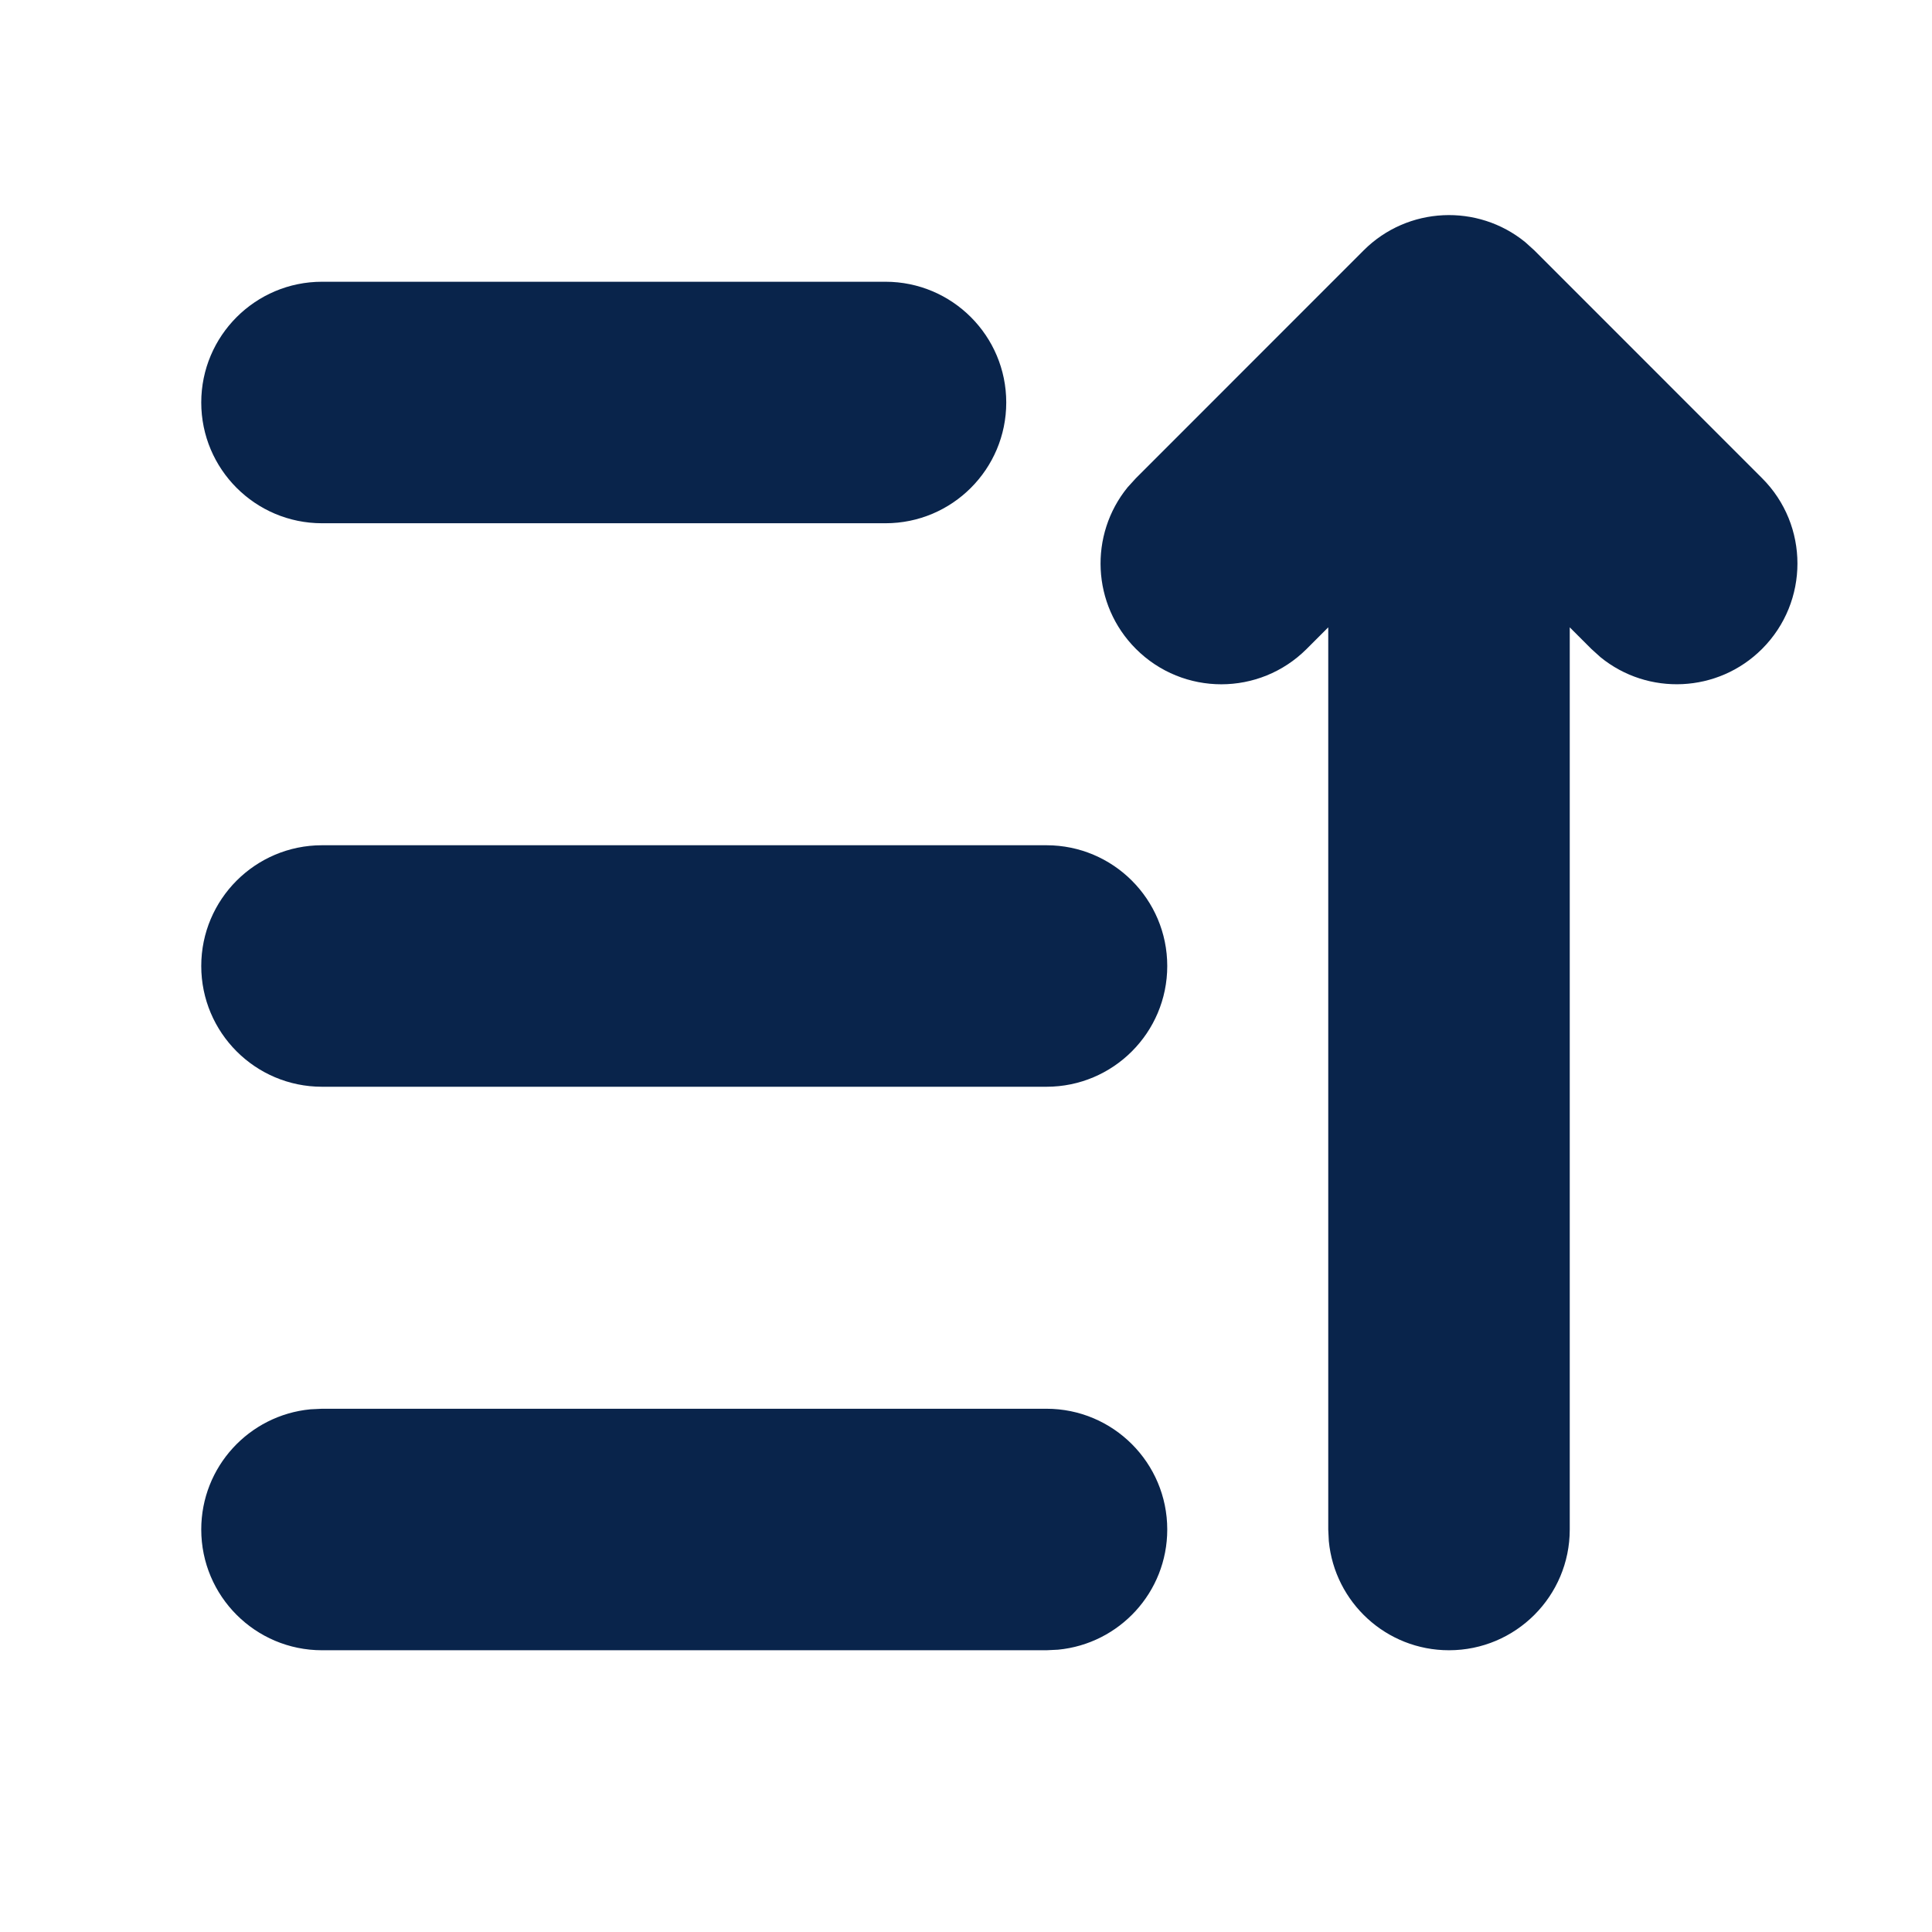 <?xml version="1.0" encoding="UTF-8"?>
<!-- Uploaded to: SVG Repo, www.svgrepo.com, Generator: SVG Repo Mixer Tools -->
<svg width="800px" height="800px" viewBox="0 0 24 24" version="1.1" xmlns="http://www.w3.org/2000/svg" xmlns:xlink="http://www.w3.org/1999/xlink">
    <title>sort_ascending_fill</title>
    <g id="页面-1" stroke="none" stroke-width="1" fill="none" fill-rule="evenodd">
        <g id="Editor" transform="translate(-720, -144)" fill-rule="nonzero">
            <g id="sort_ascending_fill" transform="translate(720, 144)">
                <path d="M24,0 L24,24 L0,24 L0,0 L24,0 Z M12.593,23.258 L12.582,23.26 L12.511,23.295 L12.492,23.299 L12.492,23.299 L12.477,23.295 L12.406,23.26 C12.396,23.256 12.387,23.259 12.382,23.265 L12.378,23.276 L12.361,23.703 L12.366,23.723 L12.377,23.736 L12.48,23.81 L12.495,23.814 L12.495,23.814 L12.507,23.81 L12.611,23.736 L12.623,23.72 L12.623,23.72 L12.627,23.703 L12.61,23.276 C12.608,23.266 12.601,23.259 12.593,23.258 L12.593,23.258 Z M12.858,23.145 L12.845,23.147 L12.66,23.24 L12.65,23.25 L12.65,23.25 L12.647,23.261 L12.665,23.691 L12.67,23.703 L12.67,23.703 L12.678,23.71 L12.879,23.803 C12.891,23.807 12.902,23.803 12.908,23.795 L12.912,23.781 L12.878,23.167 C12.875,23.155 12.867,23.147 12.858,23.145 L12.858,23.145 Z M12.143,23.147 C12.133,23.142 12.122,23.145 12.116,23.153 L12.11,23.167 L12.076,23.781 C12.075,23.793 12.083,23.802 12.093,23.805 L12.108,23.803 L12.309,23.71 L12.319,23.702 L12.319,23.702 L12.323,23.691 L12.34,23.261 L12.337,23.249 L12.337,23.249 L12.328,23.24 L12.143,23.147 Z" id="MingCute" fill-rule="nonzero">
</path>
                <path d="M16.939,3.111 C17.488,2.562 18.358,2.528 18.947,3.008 L19.061,3.111 L21.889,5.94 C22.475,6.525 22.475,7.475 21.889,8.061 C21.34,8.61 20.471,8.644 19.882,8.164 L19.768,8.061 L19.5,7.793 L19.5,19 C19.5,19.828 18.828,20.5 18,20.5 C17.22,20.5 16.58,19.905 16.507,19.144 L16.5,19 L16.5,7.793 L16.232,8.061 C15.646,8.647 14.697,8.647 14.111,8.061 C13.562,7.512 13.527,6.643 14.008,6.053 L14.111,5.94 L16.939,3.111 Z M13,17.5 C13.828,17.5 14.5,18.172 14.5,19 C14.5,19.78 13.905,20.42 13.144,20.493 L13,20.5 L4,20.5 C3.172,20.5 2.5,19.828 2.5,19 C2.5,18.22 3.095,17.58 3.856,17.507 L4,17.5 L13,17.5 Z M13,10.5 C13.828,10.5 14.5,11.172 14.5,12 C14.5,12.828 13.828,13.5 13,13.5 L4,13.5 C3.172,13.5 2.5,12.828 2.5,12 C2.5,11.172 3.172,10.5 4,10.5 L13,10.5 Z M11,3.5 C11.828,3.5 12.5,4.172 12.5,5 C12.5,5.828 11.828,6.5 11,6.5 L4,6.5 C3.172,6.5 2.5,5.828 2.5,5 C2.5,4.172 3.172,3.5 4,3.5 L11,3.5 Z" id="形状" fill="#09244B">
</path>
            </g>
        </g>
    </g>
</svg>